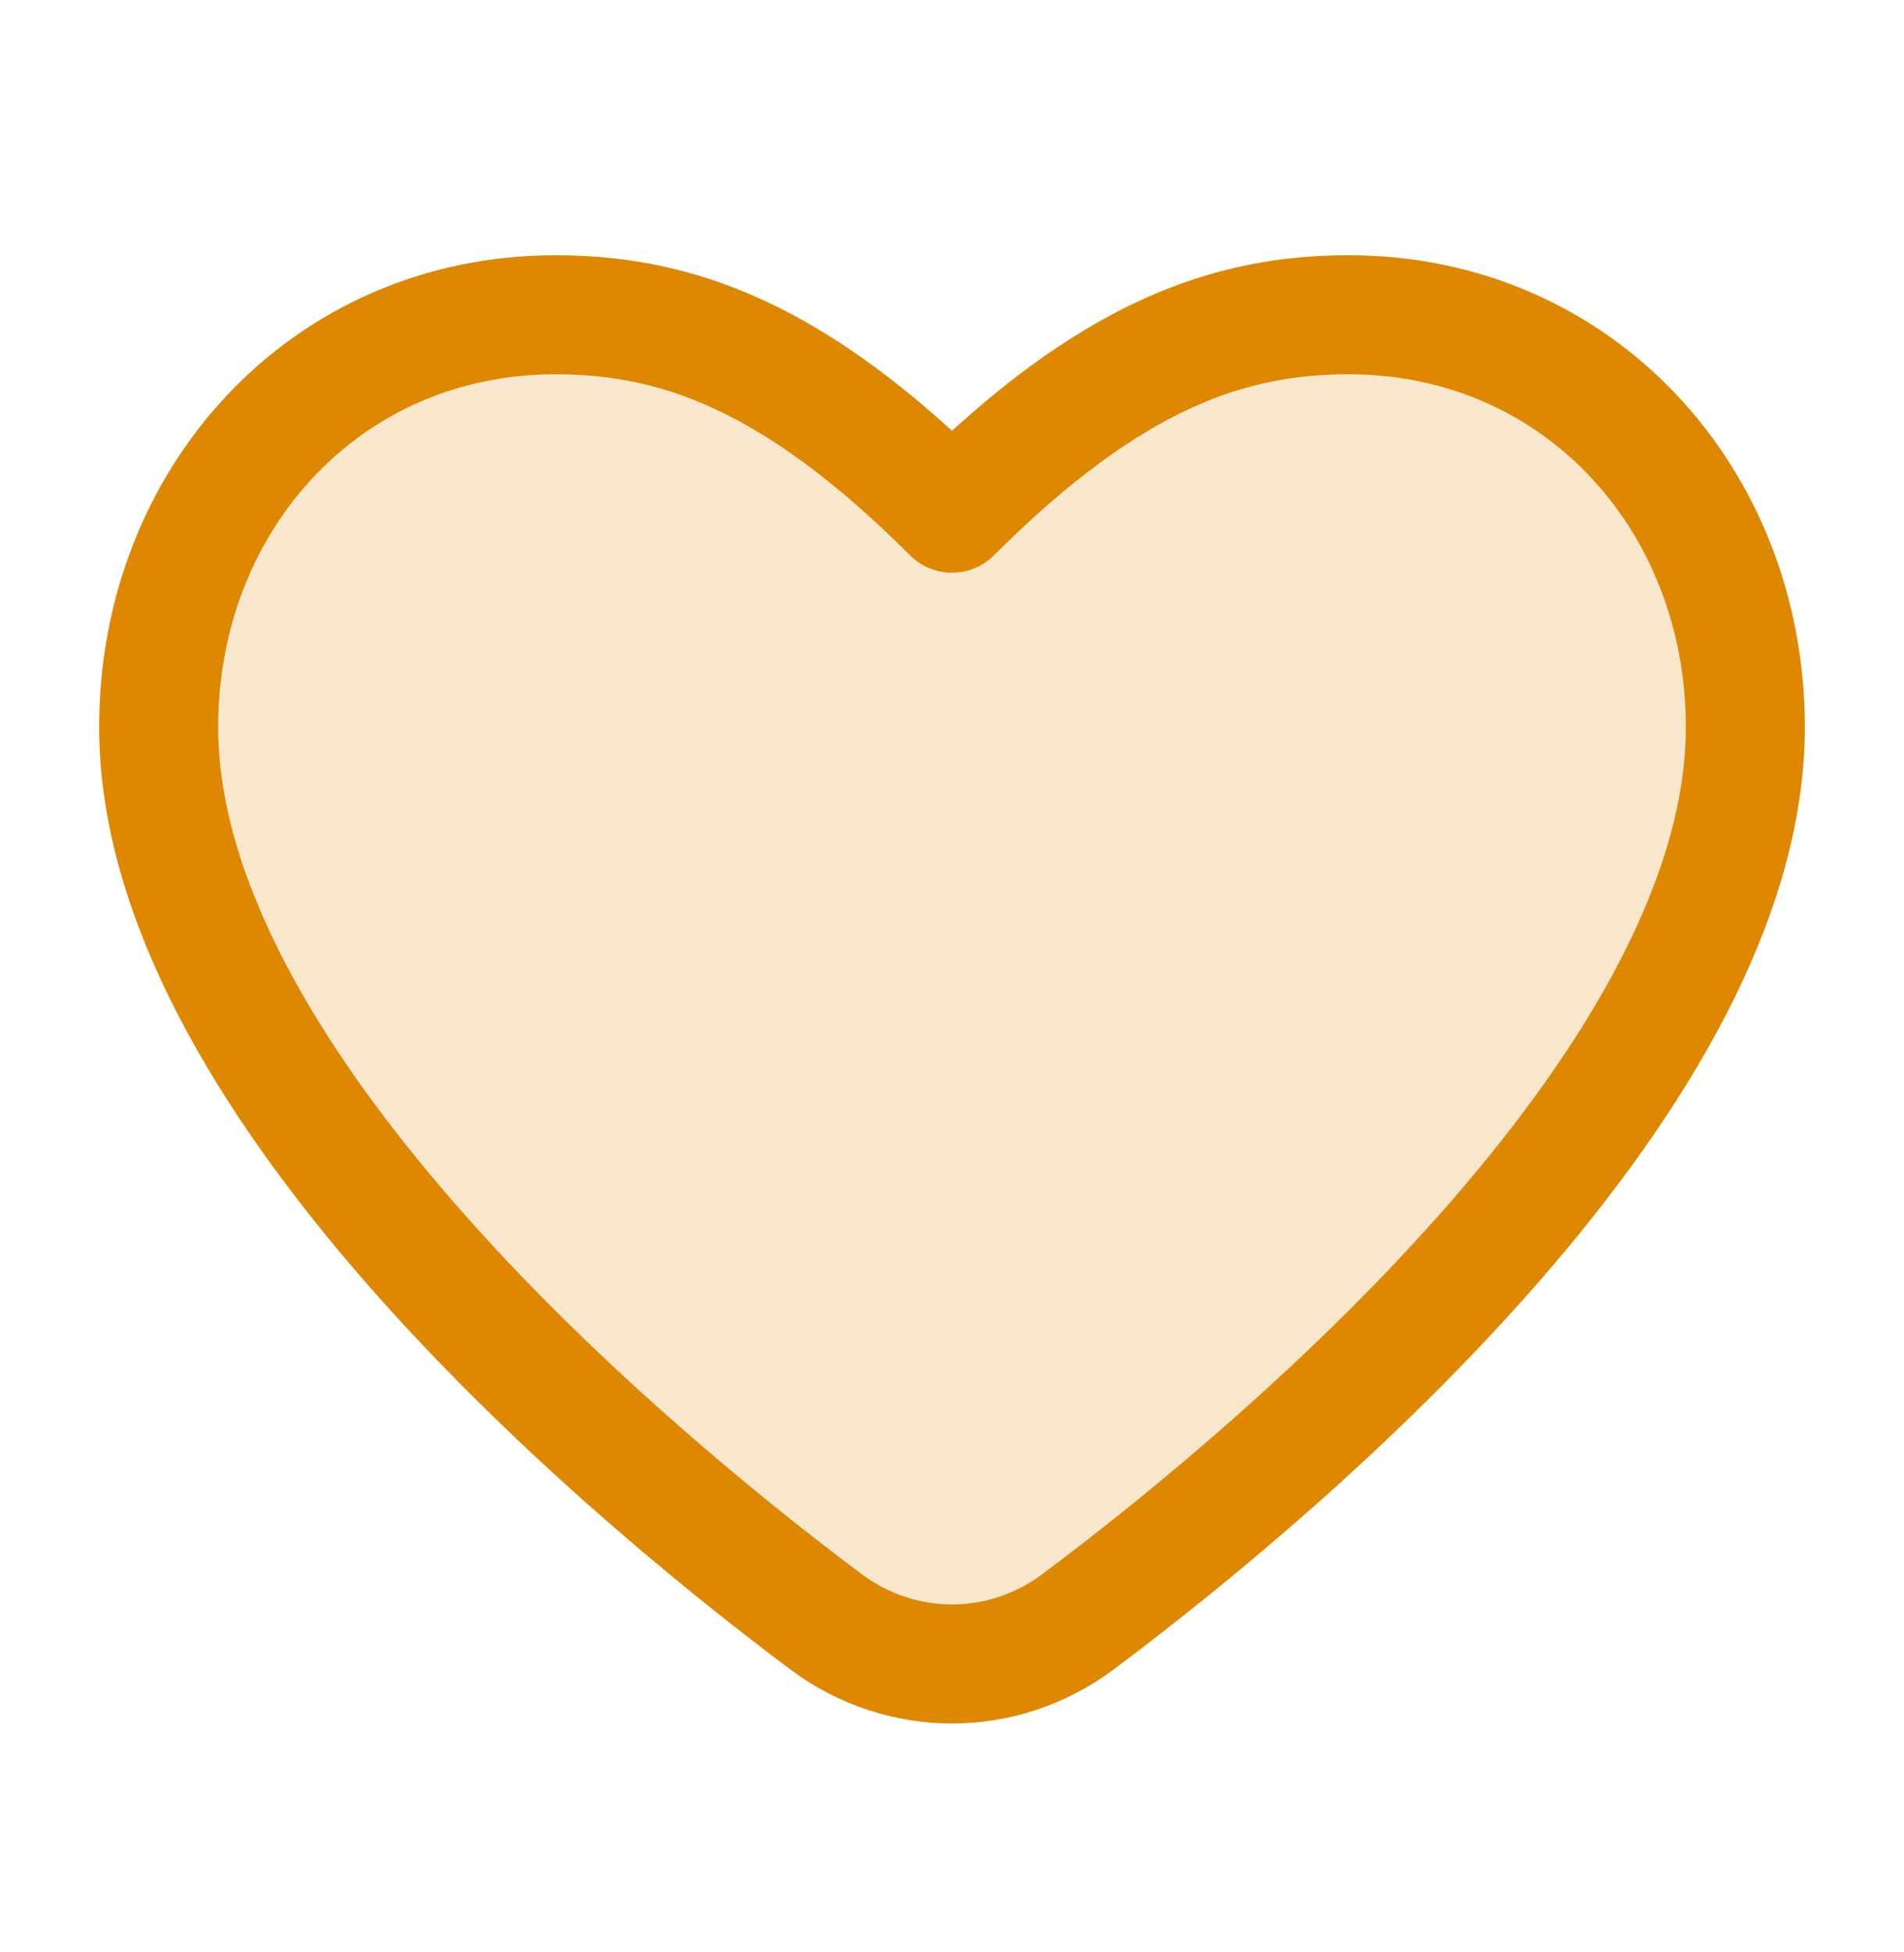 <svg width="40" height="41" viewBox="0 0 40 41" fill="none" xmlns="http://www.w3.org/2000/svg">
<path d="M17.351 34.056C12.649 30.54 3.333 22.501 3.333 15.267C3.333 10.486 6.842 6.61 11.667 6.61C14.167 6.61 16.667 7.443 20 10.776C23.334 7.443 25.834 6.61 28.334 6.61C33.158 6.61 36.667 10.486 36.667 15.267C36.667 22.501 27.351 30.54 22.649 34.056C21.067 35.239 18.934 35.239 17.351 34.056Z" fill="#F8E7CC" stroke="#DE8700" stroke-width="2.5" stroke-linecap="round" stroke-linejoin="round"/>
</svg>
